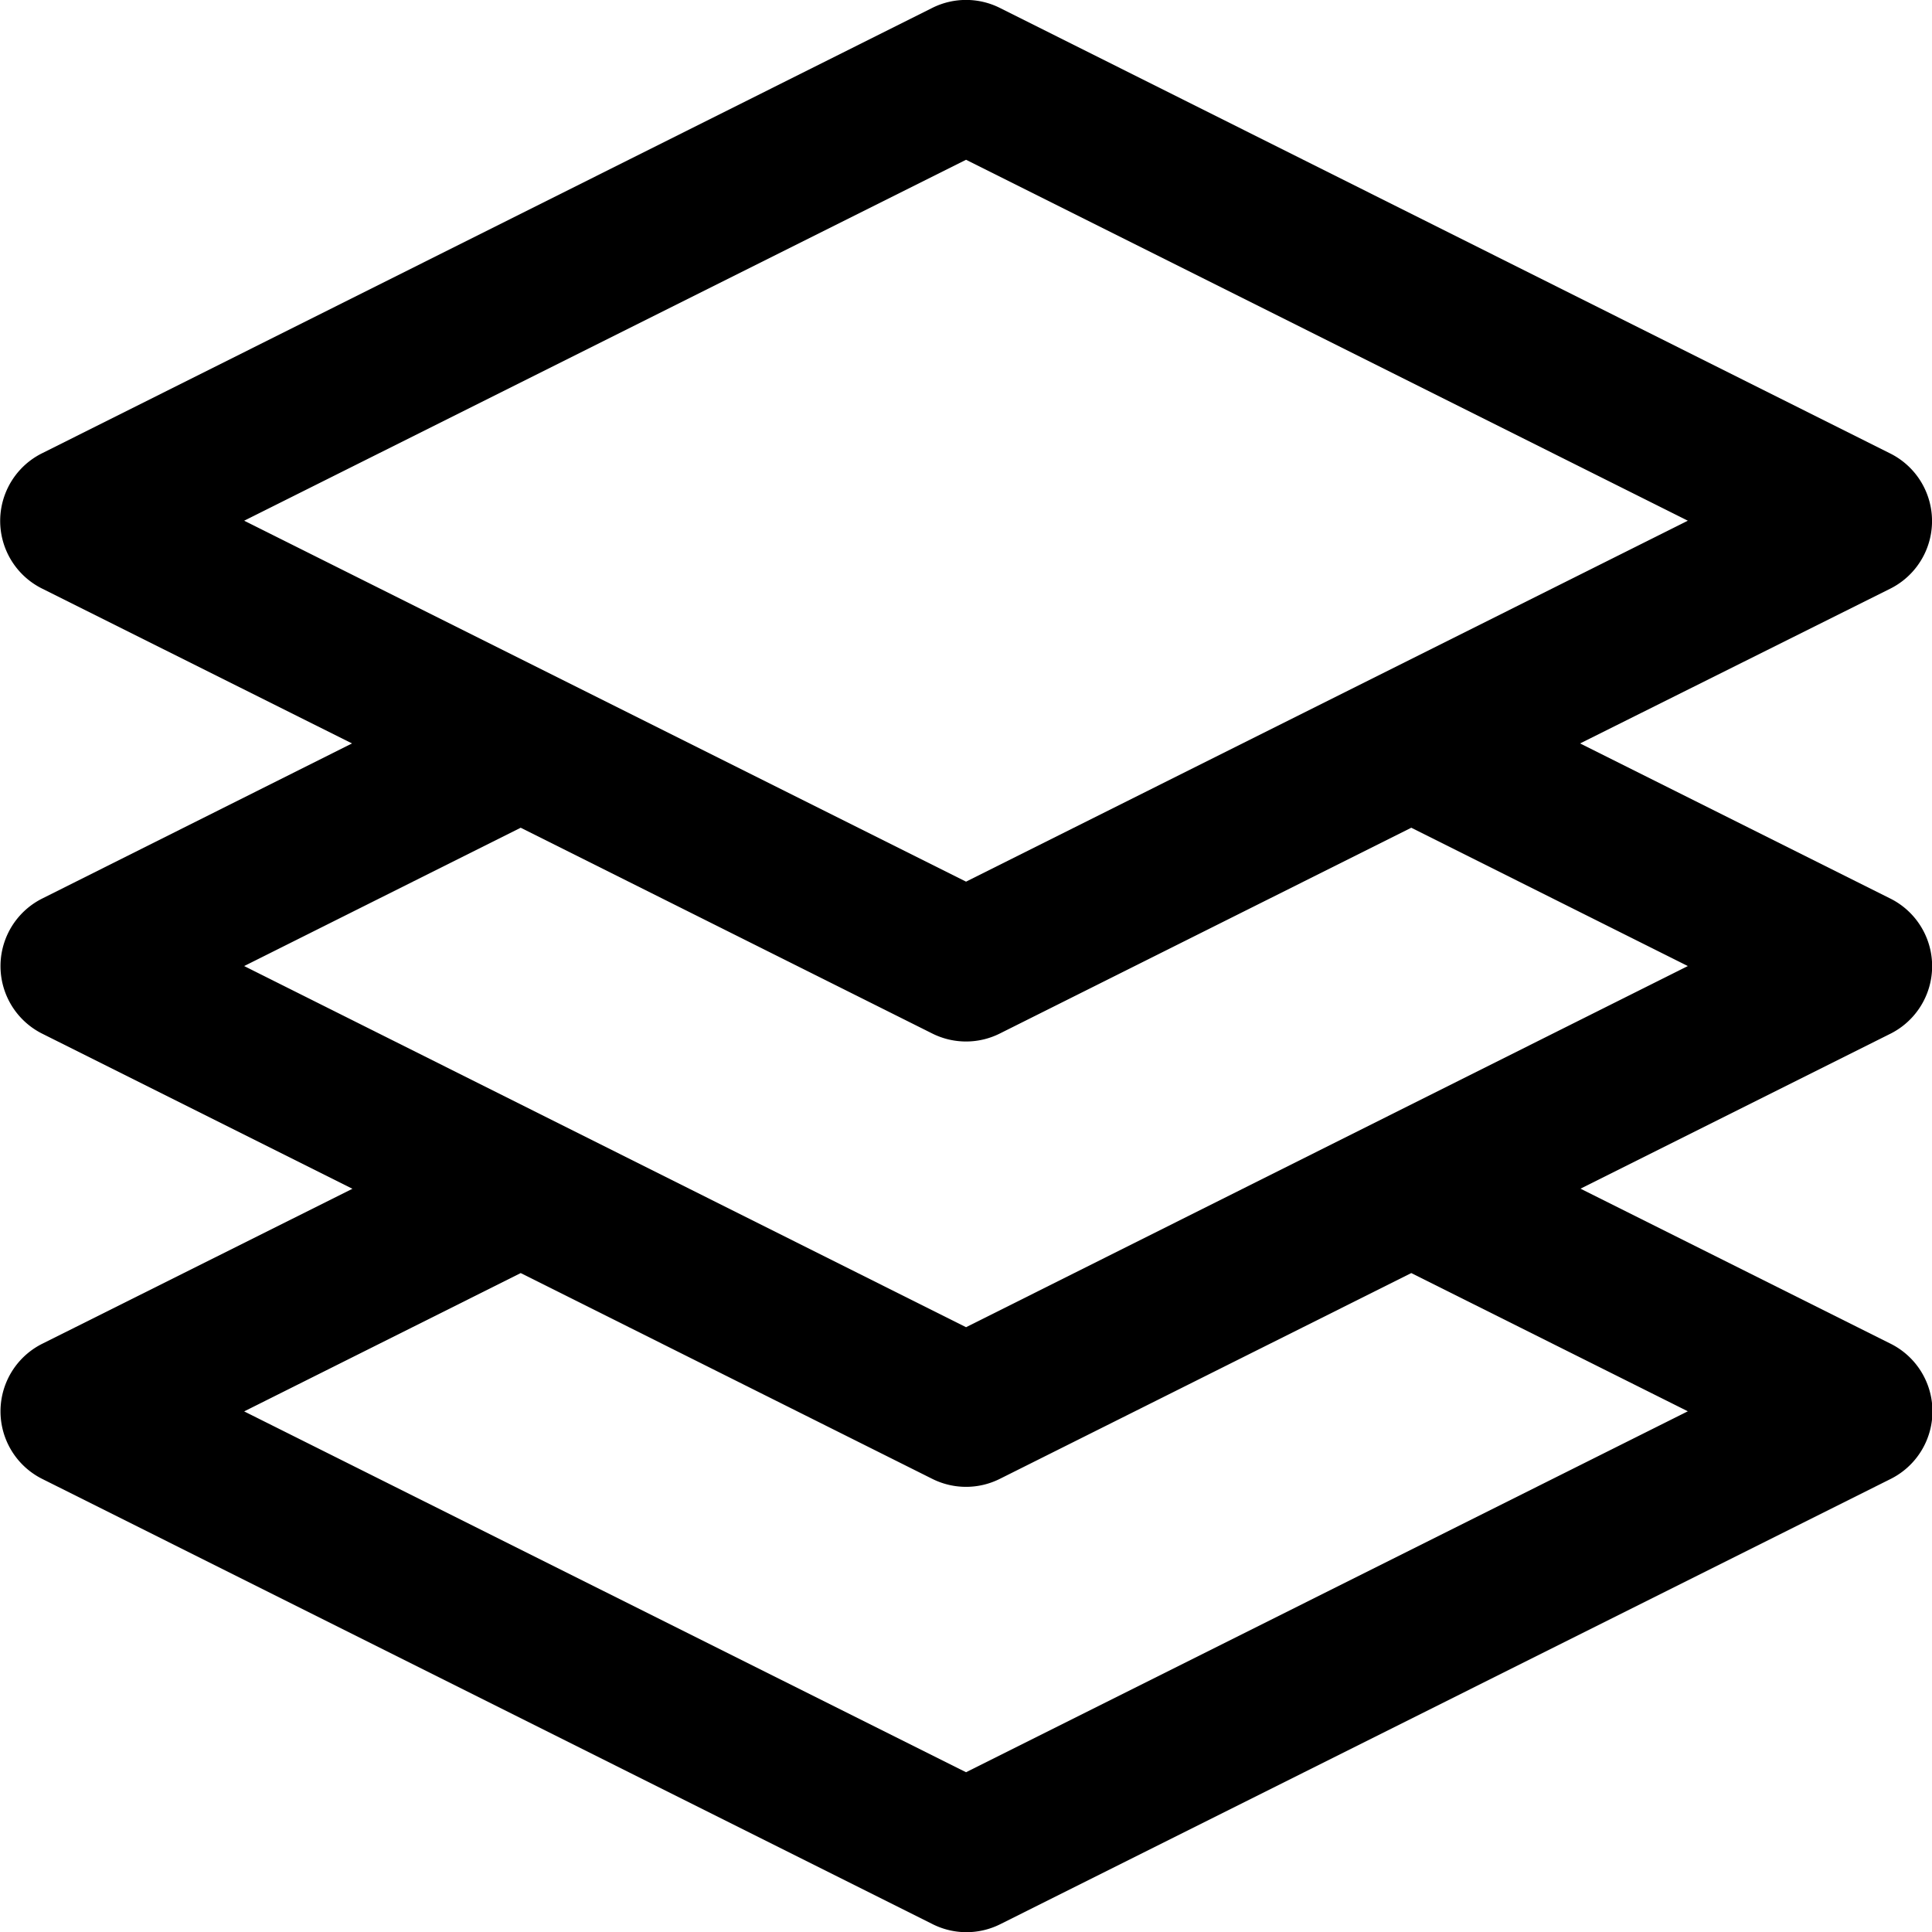 <svg xmlns="http://www.w3.org/2000/svg" width="18.381" height="18.382" viewBox="0 0 18.381 18.382">
  <path id="layers" d="M18.484,8.549,15.532,7.073,18.484,5.6a.719.719,0,0,0,0-1.285L10.011.075a.719.719,0,0,0-.642,0L.9,4.312A.719.719,0,0,0,.9,5.6L3.848,7.073.9,8.549a.719.719,0,0,0,0,1.285l2.952,1.476L.9,12.785a.719.719,0,0,0,0,1.285l8.473,4.237a.718.718,0,0,0,.642,0l8.473-4.237a.719.719,0,0,0,0-1.285l-2.952-1.476,2.952-1.476A.719.719,0,0,0,18.484,8.549ZM9.69,1.52l6.867,3.434L9.69,8.388,2.822,4.954Zm6.867,11.907L9.69,16.861,2.822,13.428l2.631-1.316L9.369,14.07a.718.718,0,0,0,.642,0l3.915-1.958Zm-6.867-.8L2.822,9.191,5.453,7.875,9.369,9.833a.718.718,0,0,0,.642,0l3.915-1.958,2.631,1.316Zm0,0" transform="translate(-0.499 0)" />
</svg>
